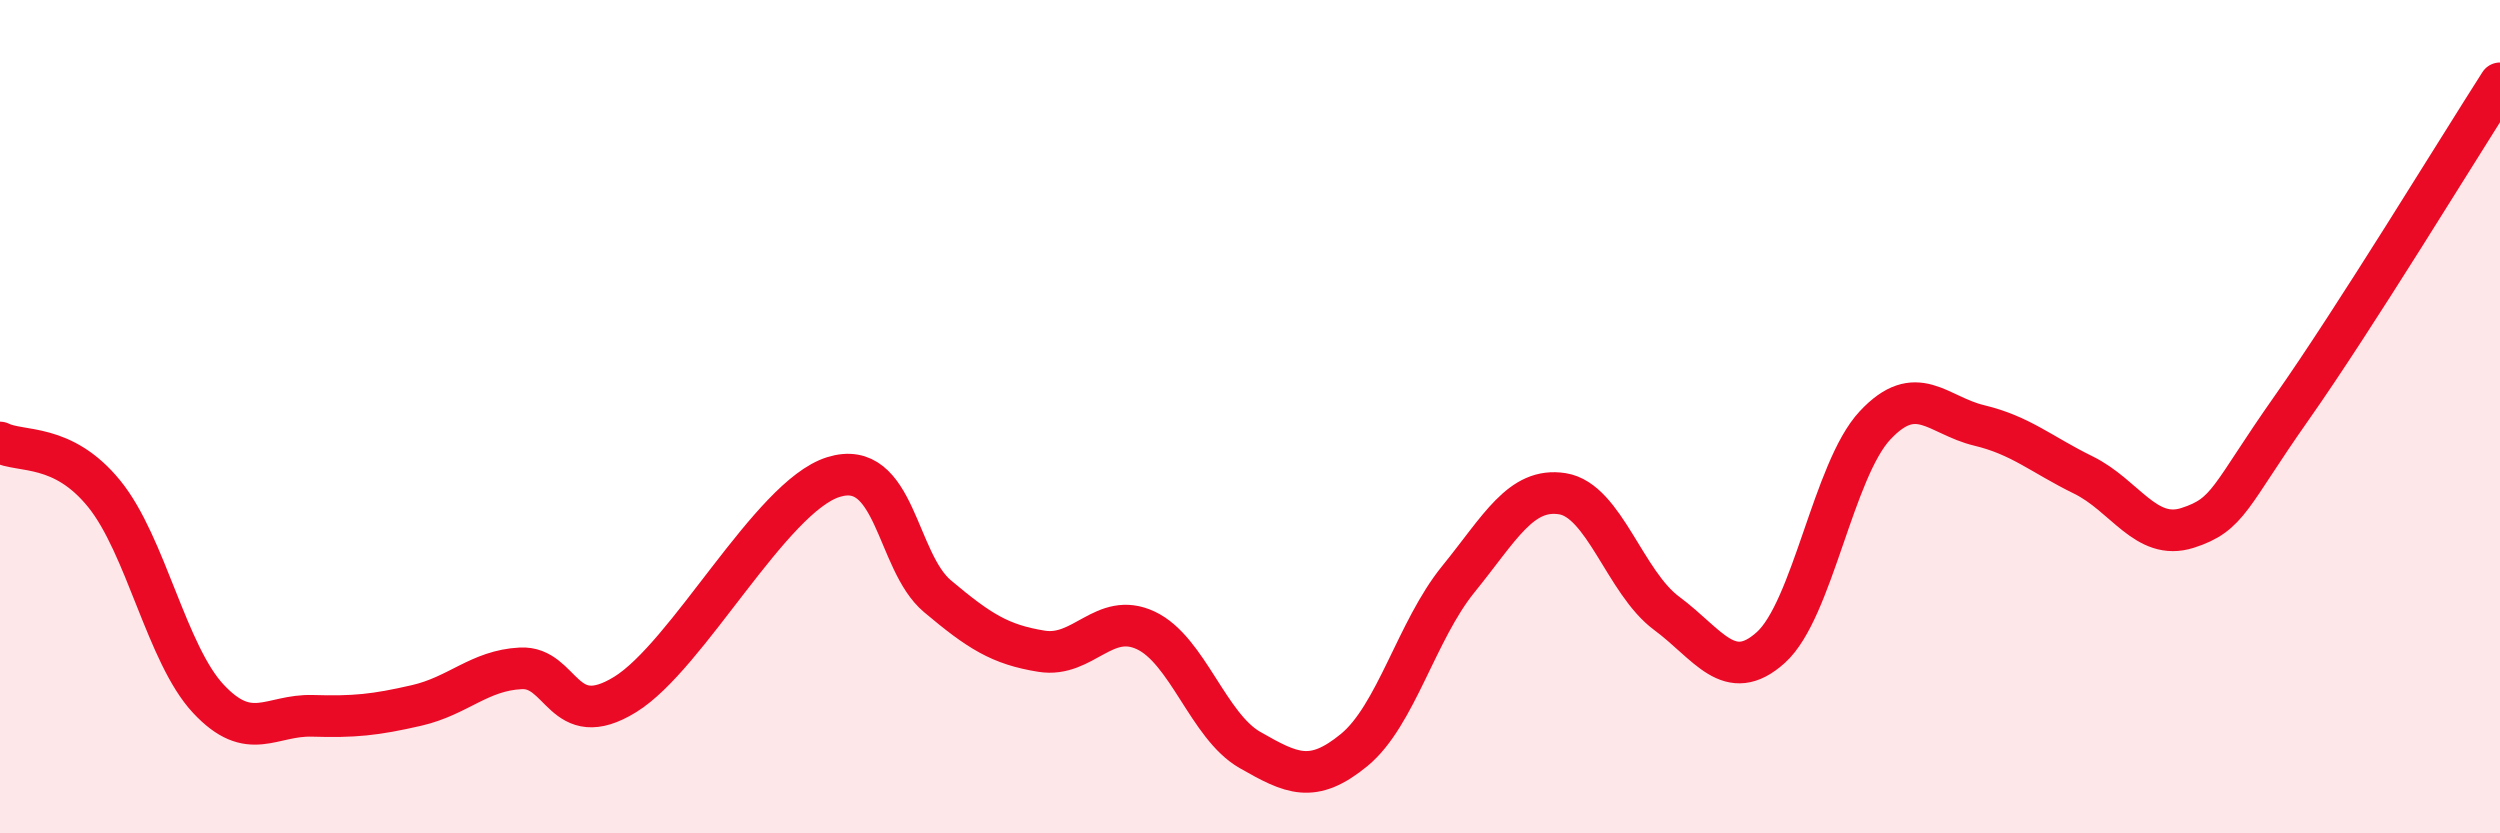 
    <svg width="60" height="20" viewBox="0 0 60 20" xmlns="http://www.w3.org/2000/svg">
      <path
        d="M 0,10.62 C 0.5,10.87 1.5,10.62 2.5,11.85 C 3.5,13.08 4,15.7 5,16.77 C 6,17.84 6.5,17.15 7.5,17.18 C 8.5,17.21 9,17.16 10,16.93 C 11,16.7 11.5,16.09 12.5,16.04 C 13.5,15.99 13.5,17.59 15,16.67 C 16.5,15.75 18.5,11.92 20,11.45 C 21.5,10.98 21.5,13.47 22.5,14.31 C 23.5,15.15 24,15.47 25,15.63 C 26,15.79 26.5,14.66 27.5,15.13 C 28.5,15.6 29,17.43 30,18 C 31,18.57 31.5,18.82 32.5,18 C 33.5,17.18 34,15.13 35,13.9 C 36,12.67 36.5,11.69 37.5,11.85 C 38.5,12.01 39,13.98 40,14.72 C 41,15.46 41.5,16.44 42.5,15.54 C 43.5,14.64 44,11.28 45,10.21 C 46,9.14 46.5,9.97 47.5,10.21 C 48.5,10.45 49,10.91 50,11.4 C 51,11.89 51.5,12.99 52.5,12.67 C 53.5,12.35 53.5,11.92 55,9.79 C 56.5,7.66 59,3.56 60,2L60 20L0 20Z"
        fill="#EB0A25"
        opacity="0.1"
        stroke-linecap="round"
        stroke-linejoin="round"
      />
      <path
        d="M 0,10.62 C 0.5,10.87 1.5,10.62 2.5,11.85 C 3.5,13.08 4,15.7 5,16.77 C 6,17.84 6.5,17.15 7.5,17.18 C 8.5,17.21 9,17.16 10,16.93 C 11,16.7 11.5,16.09 12.5,16.04 C 13.5,15.99 13.5,17.59 15,16.67 C 16.5,15.75 18.5,11.92 20,11.45 C 21.5,10.98 21.5,13.47 22.5,14.31 C 23.5,15.15 24,15.47 25,15.63 C 26,15.79 26.5,14.66 27.5,15.13 C 28.5,15.6 29,17.43 30,18 C 31,18.57 31.5,18.82 32.5,18 C 33.5,17.18 34,15.13 35,13.9 C 36,12.67 36.5,11.69 37.5,11.85 C 38.5,12.01 39,13.98 40,14.72 C 41,15.46 41.5,16.44 42.5,15.54 C 43.5,14.64 44,11.28 45,10.21 C 46,9.14 46.5,9.97 47.5,10.21 C 48.5,10.45 49,10.91 50,11.4 C 51,11.89 51.5,12.99 52.5,12.67 C 53.5,12.35 53.5,11.92 55,9.79 C 56.5,7.66 59,3.56 60,2"
        stroke="#EB0A25"
        stroke-width="1"
        fill="none"
        stroke-linecap="round"
        stroke-linejoin="round"
      />
    </svg>
  
